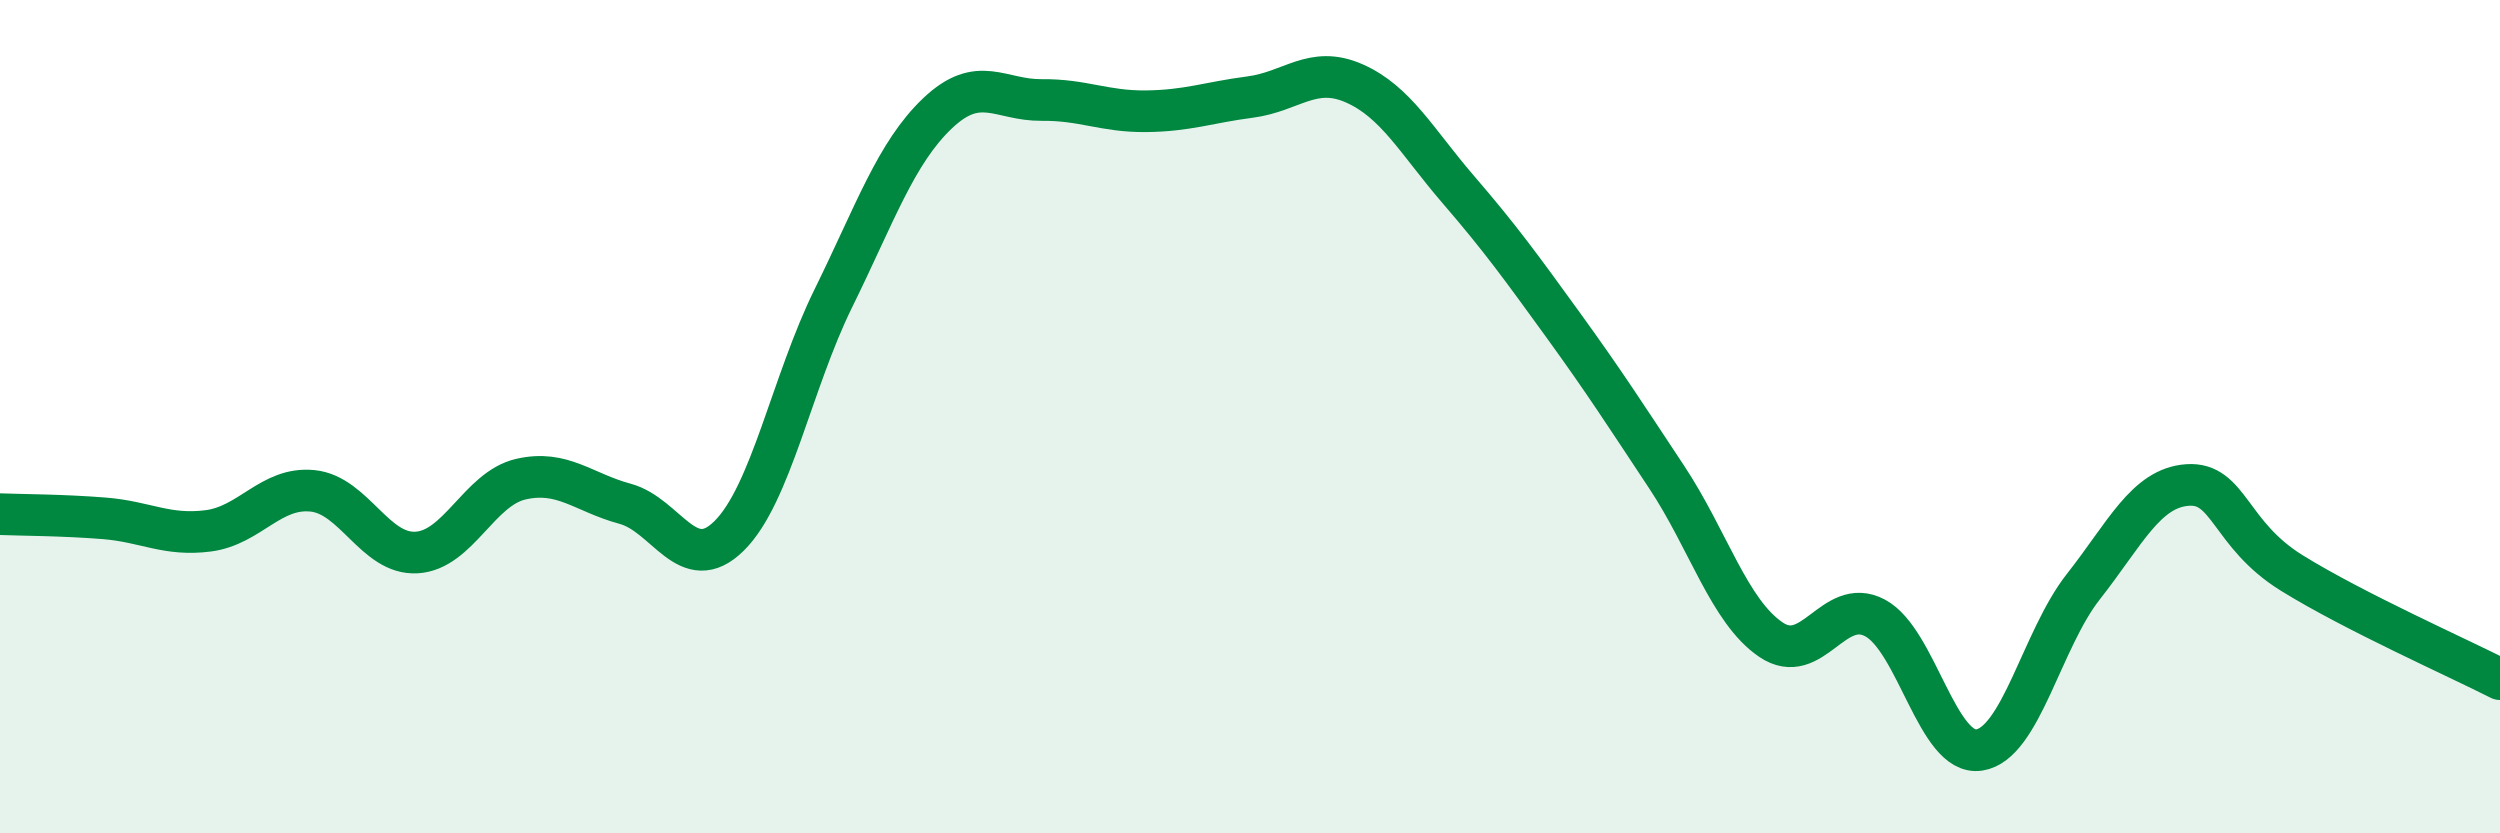 
    <svg width="60" height="20" viewBox="0 0 60 20" xmlns="http://www.w3.org/2000/svg">
      <path
        d="M 0,12.34 C 0.5,12.36 1.5,12.36 2.5,12.44 C 3.5,12.52 4,12.87 5,12.74 C 6,12.61 6.5,11.68 7.5,11.78 C 8.5,11.88 9,13.32 10,13.26 C 11,13.2 11.5,11.73 12.5,11.5 C 13.5,11.27 14,11.82 15,12.09 C 16,12.36 16.5,13.85 17.5,12.86 C 18.5,11.87 19,9.19 20,7.16 C 21,5.13 21.5,3.67 22.5,2.72 C 23.5,1.77 24,2.41 25,2.4 C 26,2.39 26.5,2.68 27.5,2.67 C 28.5,2.66 29,2.46 30,2.33 C 31,2.2 31.5,1.56 32.5,2 C 33.5,2.44 34,3.39 35,4.55 C 36,5.71 36.5,6.4 37.5,7.78 C 38.5,9.16 39,9.94 40,11.45 C 41,12.96 41.5,14.67 42.5,15.35 C 43.5,16.03 44,14.3 45,14.83 C 46,15.36 46.5,18.15 47.5,18 C 48.5,17.85 49,15.35 50,14.08 C 51,12.81 51.5,11.71 52.5,11.64 C 53.5,11.57 53.5,12.82 55,13.75 C 56.5,14.68 59,15.79 60,16.3L60 20L0 20Z"
        fill="#008740"
        opacity="0.1"
        stroke-linecap="round"
        stroke-linejoin="round"
      />
      <path
        d="M 0,12.34 C 0.5,12.36 1.5,12.36 2.5,12.44 C 3.5,12.52 4,12.87 5,12.74 C 6,12.61 6.5,11.68 7.5,11.78 C 8.5,11.88 9,13.32 10,13.26 C 11,13.2 11.5,11.73 12.5,11.5 C 13.5,11.27 14,11.82 15,12.09 C 16,12.36 16.5,13.85 17.5,12.86 C 18.5,11.87 19,9.19 20,7.16 C 21,5.13 21.5,3.67 22.5,2.72 C 23.5,1.77 24,2.41 25,2.4 C 26,2.39 26.5,2.68 27.5,2.67 C 28.5,2.66 29,2.46 30,2.33 C 31,2.2 31.5,1.56 32.5,2 C 33.5,2.44 34,3.39 35,4.55 C 36,5.71 36.5,6.4 37.5,7.78 C 38.5,9.16 39,9.94 40,11.45 C 41,12.96 41.5,14.67 42.5,15.35 C 43.5,16.03 44,14.3 45,14.83 C 46,15.36 46.5,18.15 47.5,18 C 48.5,17.85 49,15.35 50,14.08 C 51,12.81 51.5,11.71 52.5,11.64 C 53.5,11.57 53.5,12.82 55,13.75 C 56.5,14.68 59,15.79 60,16.3"
        stroke="#008740"
        stroke-width="1"
        fill="none"
        stroke-linecap="round"
        stroke-linejoin="round"
      />
    </svg>
  